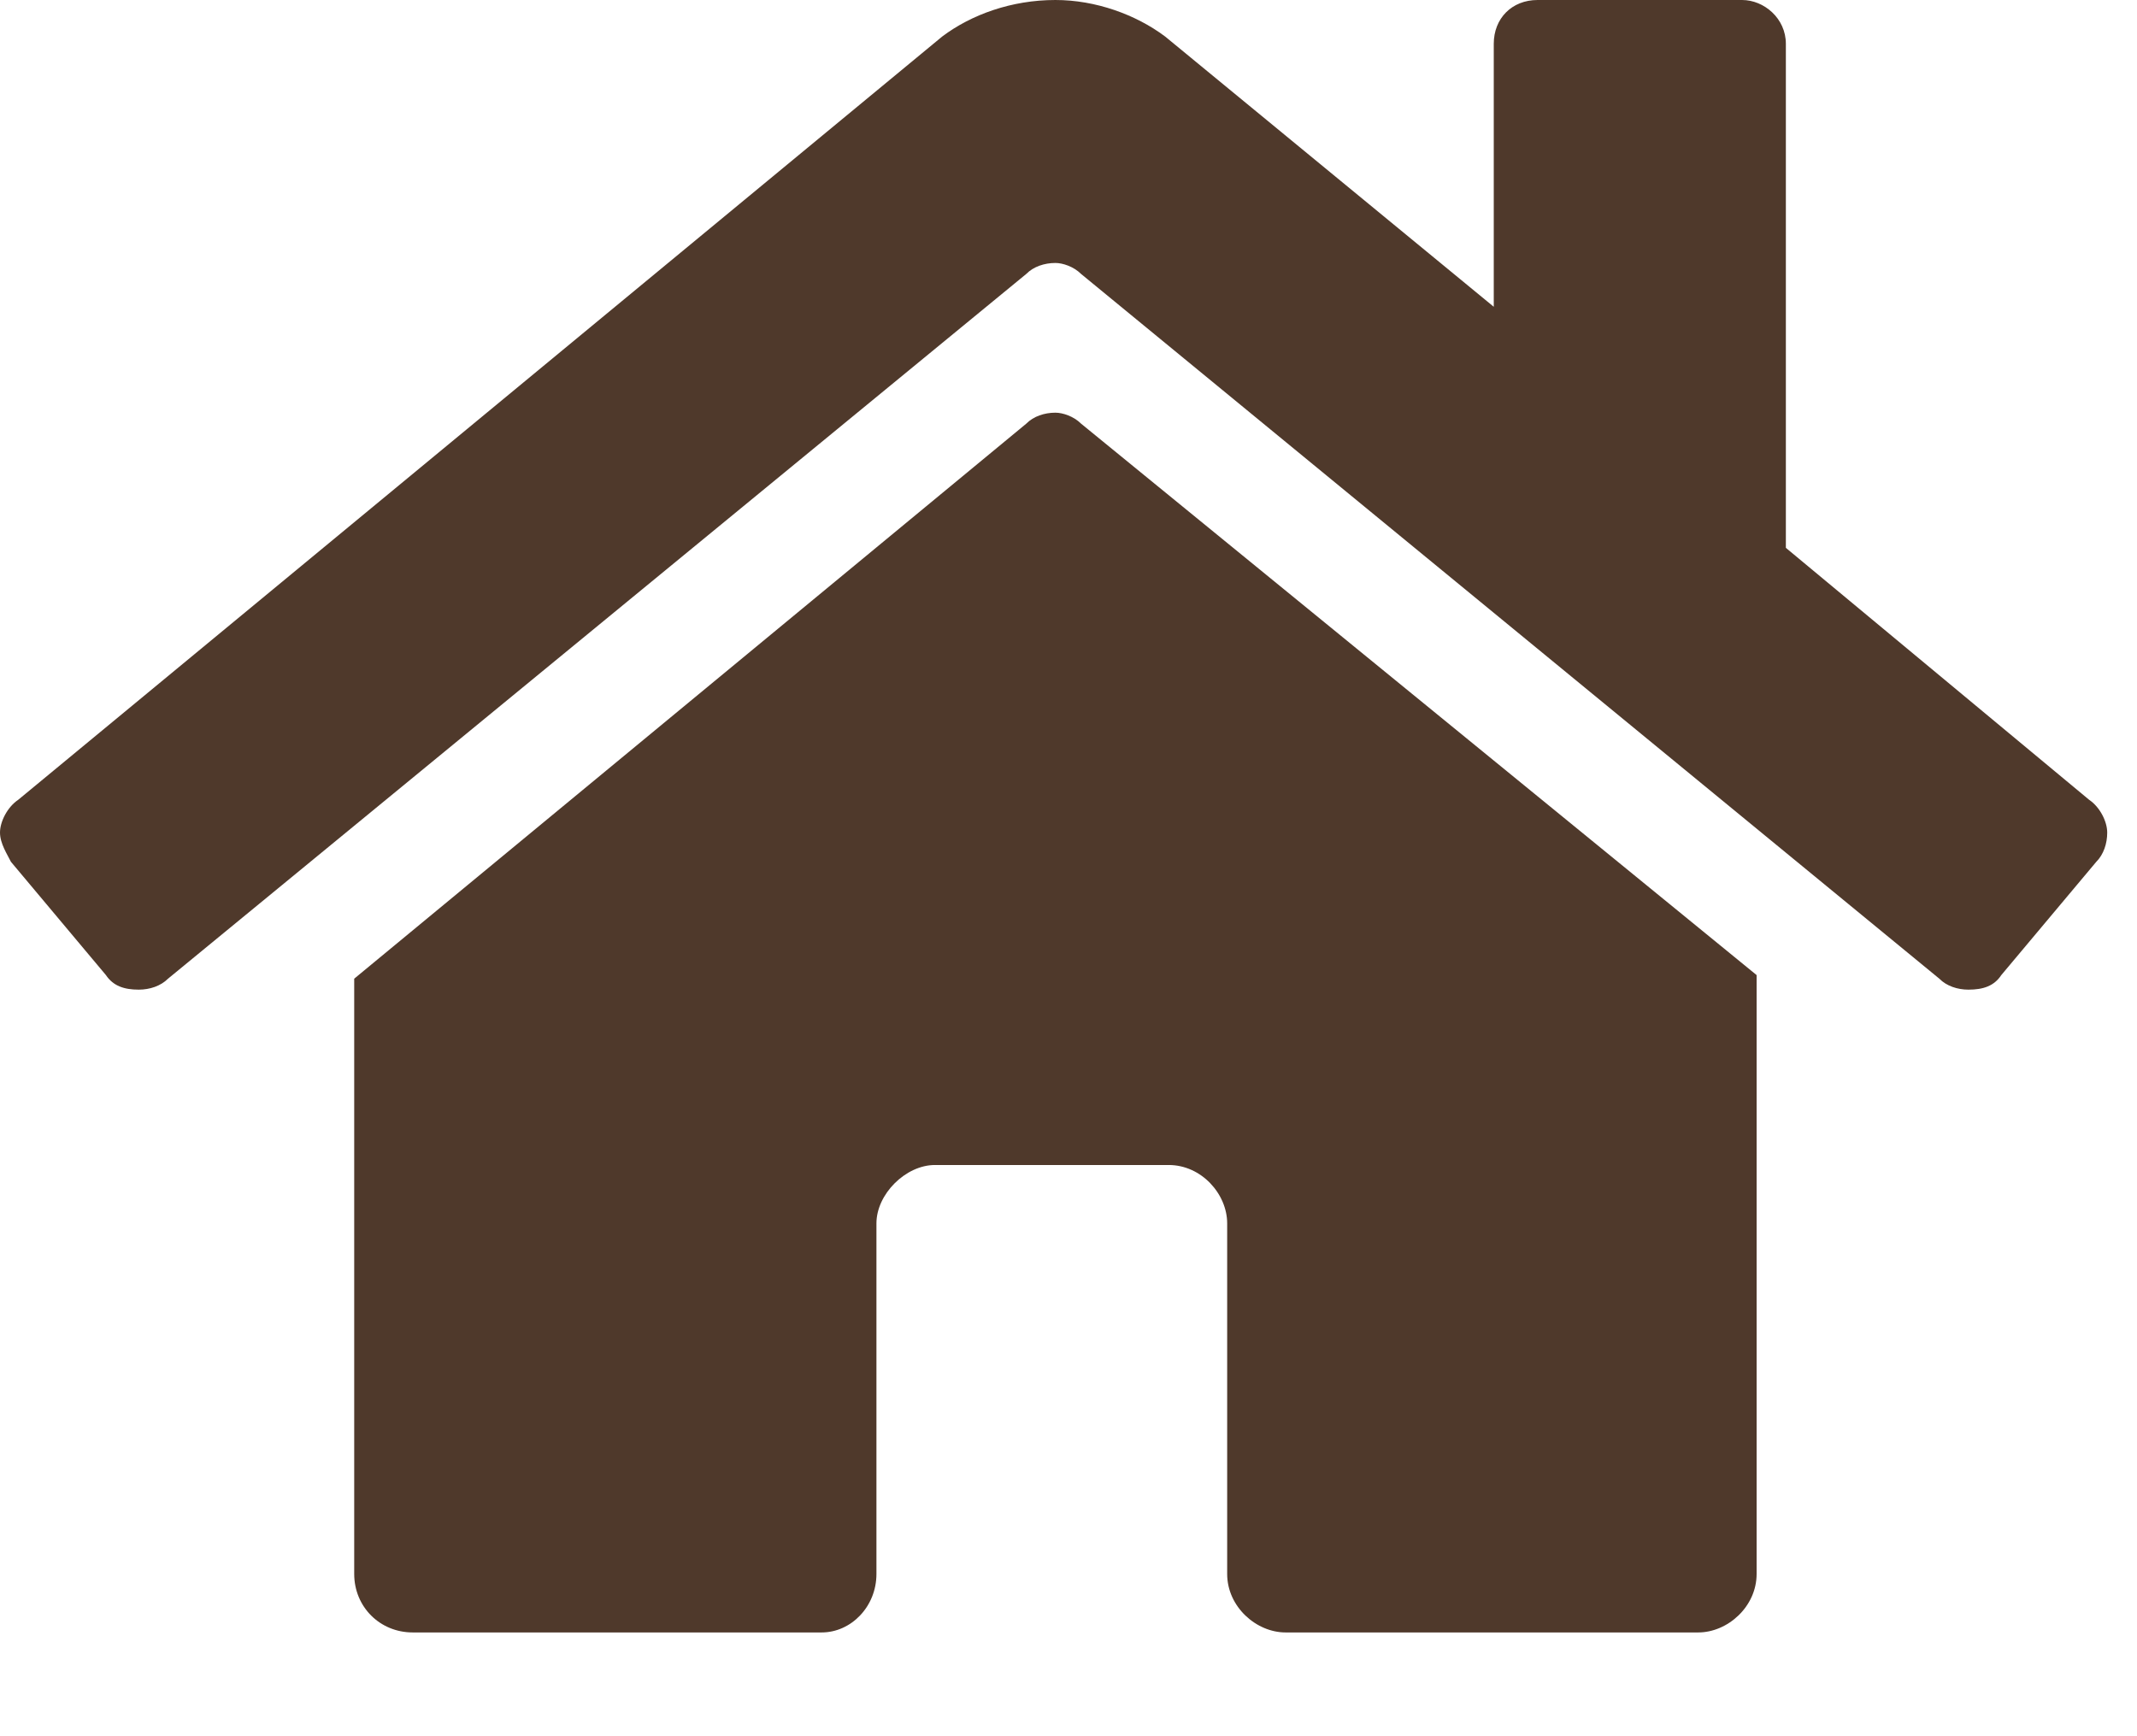 <svg xmlns="http://www.w3.org/2000/svg" width="16" height="13" viewBox="0 0 16 13" fill="none"><path d="M7.684 3.172C7.738 3.117 7.82 3.09 7.902 3.09C7.957 3.09 8.039 3.117 8.094 3.172L13.152 7.301V11.785C13.152 12.031 12.934 12.223 12.715 12.223H9.625C9.406 12.223 9.188 12.031 9.188 11.785V9.16C9.188 8.941 8.996 8.723 8.75 8.723H7C6.781 8.723 6.562 8.941 6.562 9.16V11.785C6.562 12.031 6.371 12.223 6.152 12.223H3.09C2.844 12.223 2.652 12.031 2.652 11.785V7.328L7.684 3.172ZM15.641 5.988C15.723 6.043 15.777 6.152 15.777 6.234C15.777 6.316 15.75 6.398 15.695 6.453L14.984 7.301C14.93 7.383 14.848 7.41 14.738 7.41C14.656 7.41 14.574 7.383 14.52 7.328L8.094 2.051C8.039 1.996 7.957 1.969 7.902 1.969C7.82 1.969 7.738 1.996 7.684 2.051L1.258 7.328C1.203 7.383 1.121 7.41 1.039 7.41C0.93 7.41 0.848 7.383 0.793 7.301L0.082 6.453C0.055 6.398 0 6.316 0 6.234C0 6.152 0.055 6.043 0.137 5.988L7.055 0.273C7.273 0.109 7.574 0 7.902 0C8.203 0 8.504 0.109 8.723 0.273L11.184 2.297V0.328C11.184 0.137 11.32 0 11.512 0H13.043C13.207 0 13.371 0.137 13.371 0.328V4.102L15.641 5.988Z" fill="#4F392B"></path></svg>
